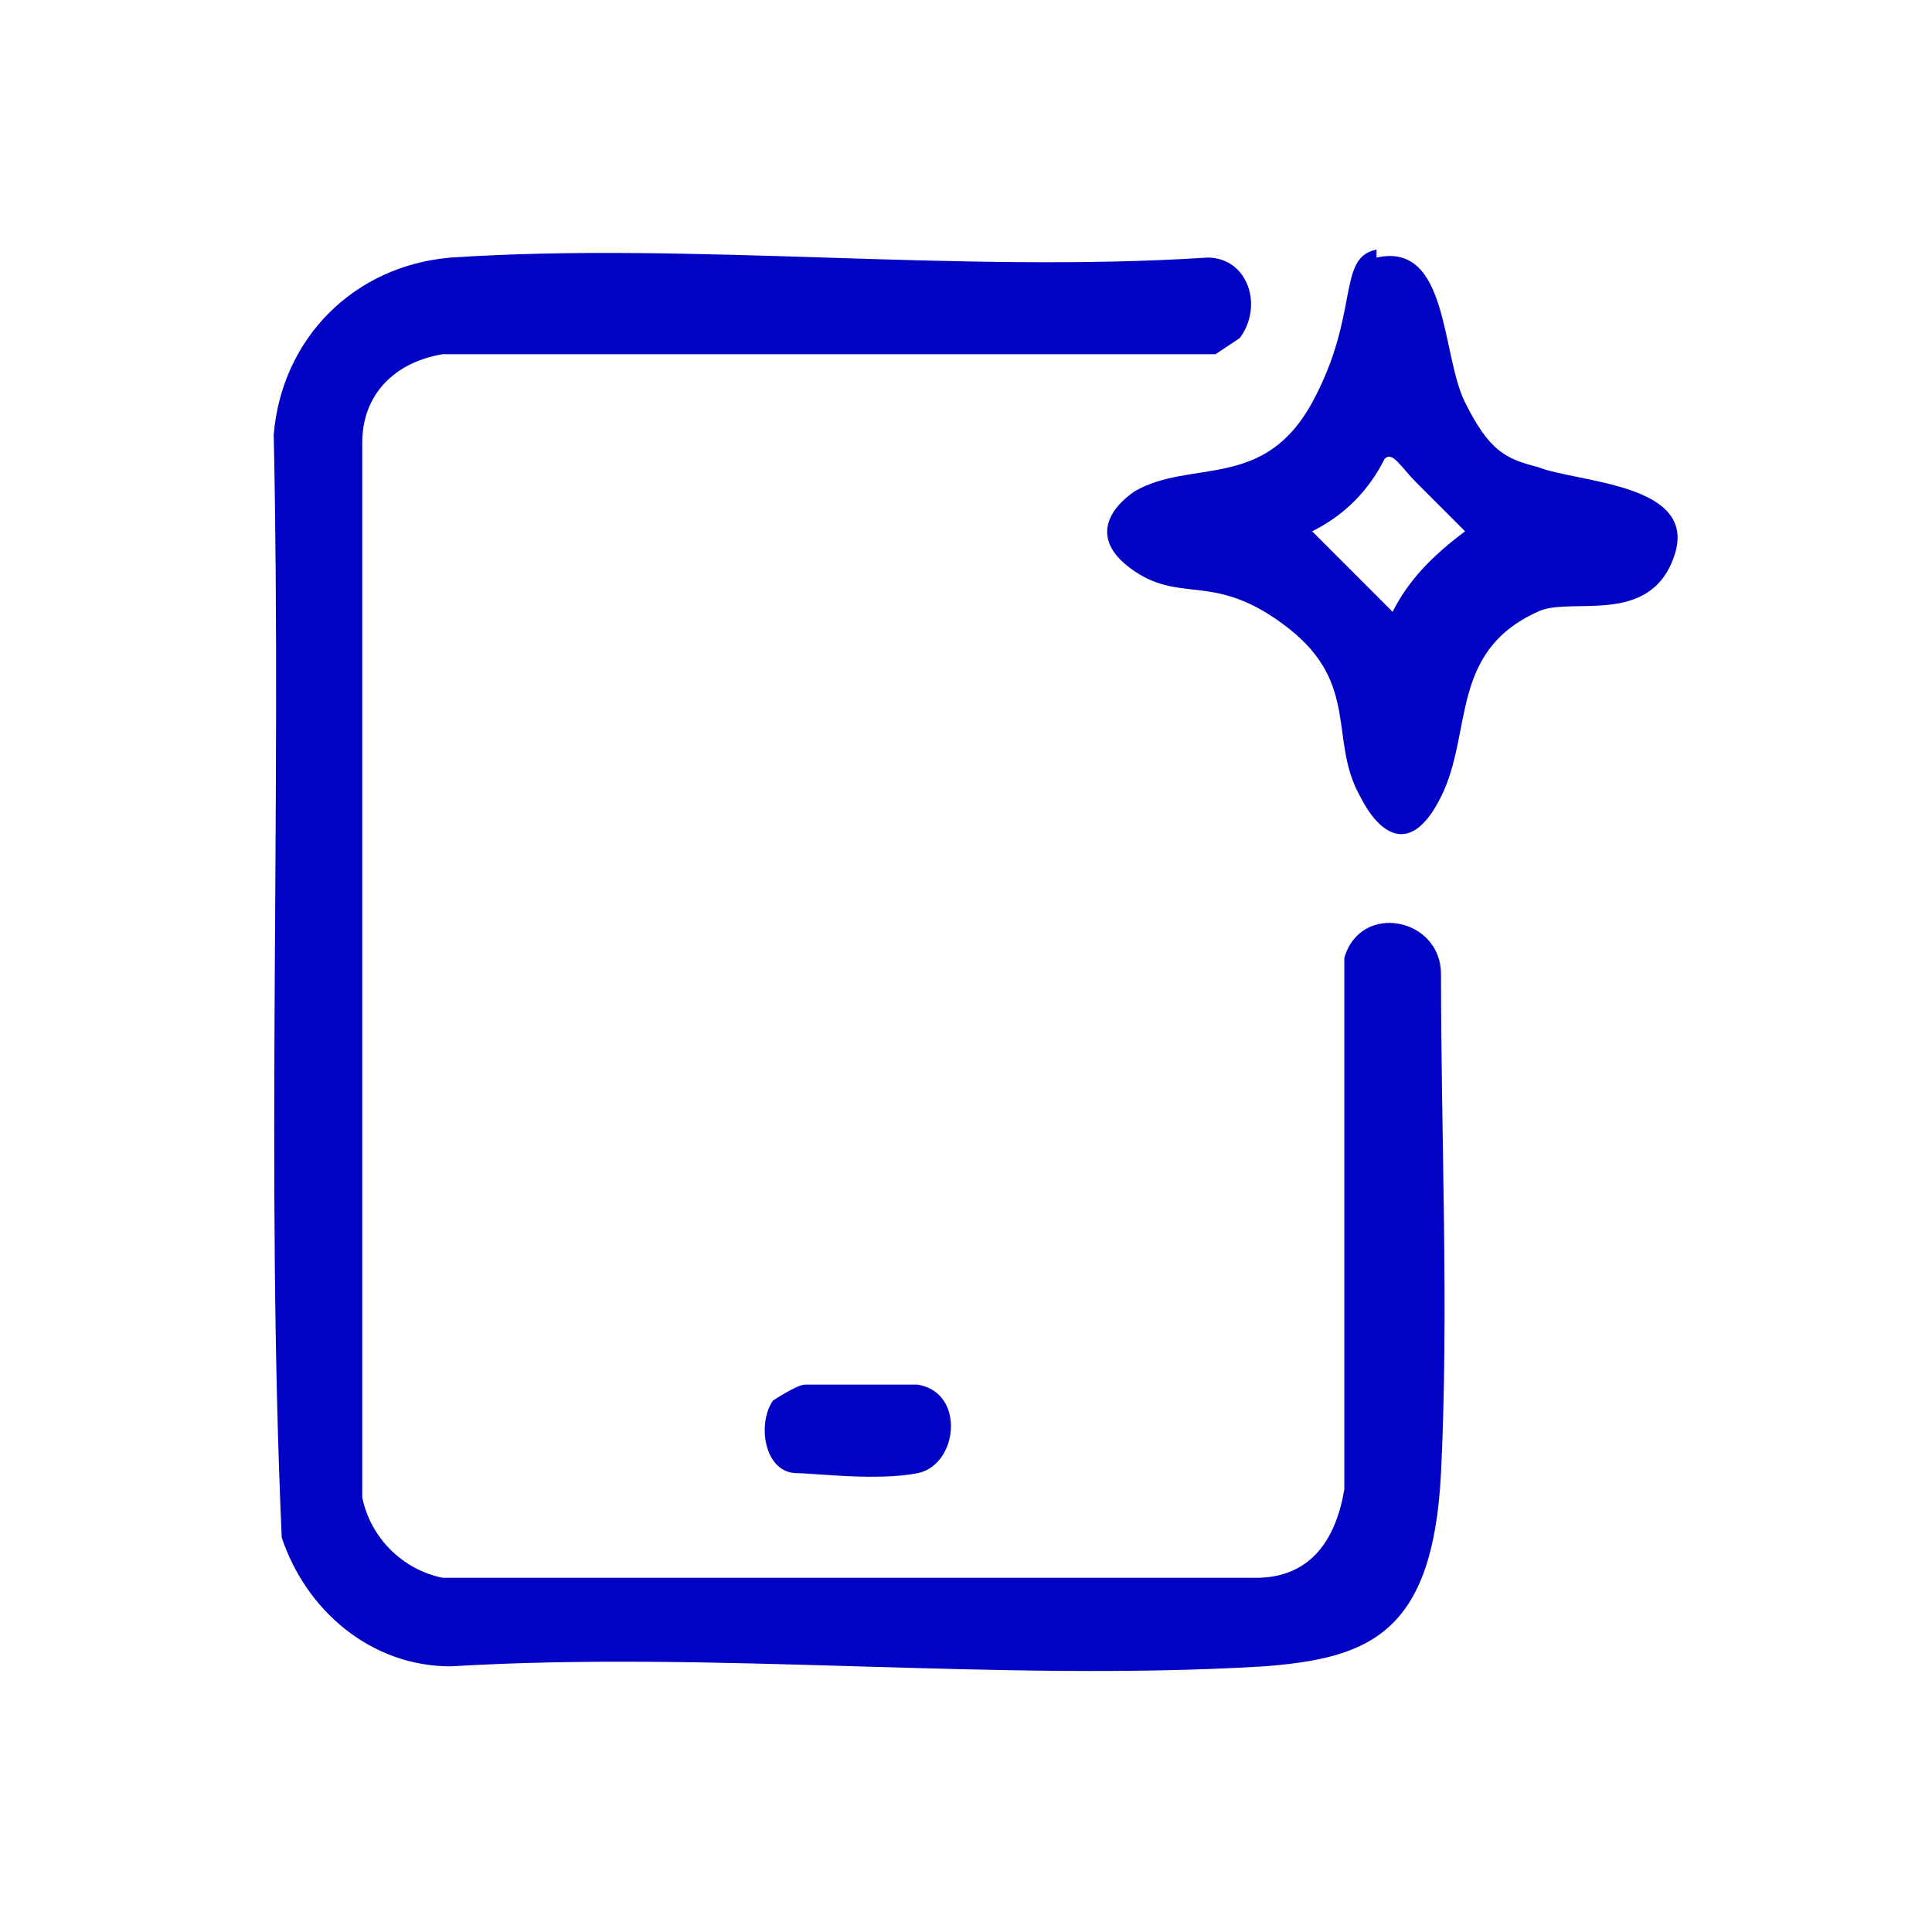 <svg width="28" height="28" viewBox="0 0 28 28" fill="none" xmlns="http://www.w3.org/2000/svg">
<path d="M17.967 4.9L17.617 5.133H6.417C5.717 5.25 5.25 5.717 5.25 6.417V21.7C5.367 22.283 5.833 22.75 6.417 22.867H18.2C19.017 22.867 19.367 22.283 19.483 21.583V13.883C19.717 13.067 20.884 13.3 20.884 14.117C20.884 16.45 21 19.017 20.884 21.35C20.767 23.683 19.834 24.033 18.317 24.15C14.467 24.383 10.383 23.917 6.533 24.15C5.367 24.15 4.433 23.333 4.083 22.283C3.85 17.033 4.083 11.667 3.967 6.3C4.083 4.9 5.133 3.85 6.533 3.733C10.034 3.5 13.883 3.967 17.5 3.733C18.084 3.733 18.317 4.433 17.967 4.9Z" fill="#0202C5"/>
<path d="M19.95 3.733C21 3.5 20.883 5.133 21.233 5.833C21.583 6.533 21.817 6.65 22.283 6.767C22.867 7 24.617 7 24.267 8.05C23.917 9.1 22.75 8.633 22.283 8.867C21 9.45 21.35 10.617 20.883 11.55C20.417 12.483 19.95 12.017 19.717 11.55C19.25 10.733 19.717 9.917 18.667 9.1C17.617 8.283 17.15 8.75 16.45 8.283C15.75 7.817 16.1 7.35 16.45 7.117C17.267 6.65 18.317 7.117 19.017 5.833C19.717 4.55 19.367 3.733 19.95 3.617V3.733ZM20.183 8.867C20.417 8.4 20.767 8.05 21.233 7.7C21 7.467 20.767 7.233 20.533 7C20.3 6.767 20.183 6.533 20.067 6.65C19.833 7.117 19.483 7.467 19.017 7.7L20.183 8.867Z" fill="#0202C5"/>
<path d="M11.2 20.3C11.2 20.3 11.55 20.067 11.666 20.067C11.9 20.067 12.95 20.067 13.3 20.067C14 20.183 13.883 21.233 13.3 21.35C12.716 21.467 11.783 21.35 11.55 21.35C11.083 21.35 10.966 20.65 11.2 20.3Z" fill="#0202C5"/>
</svg>
